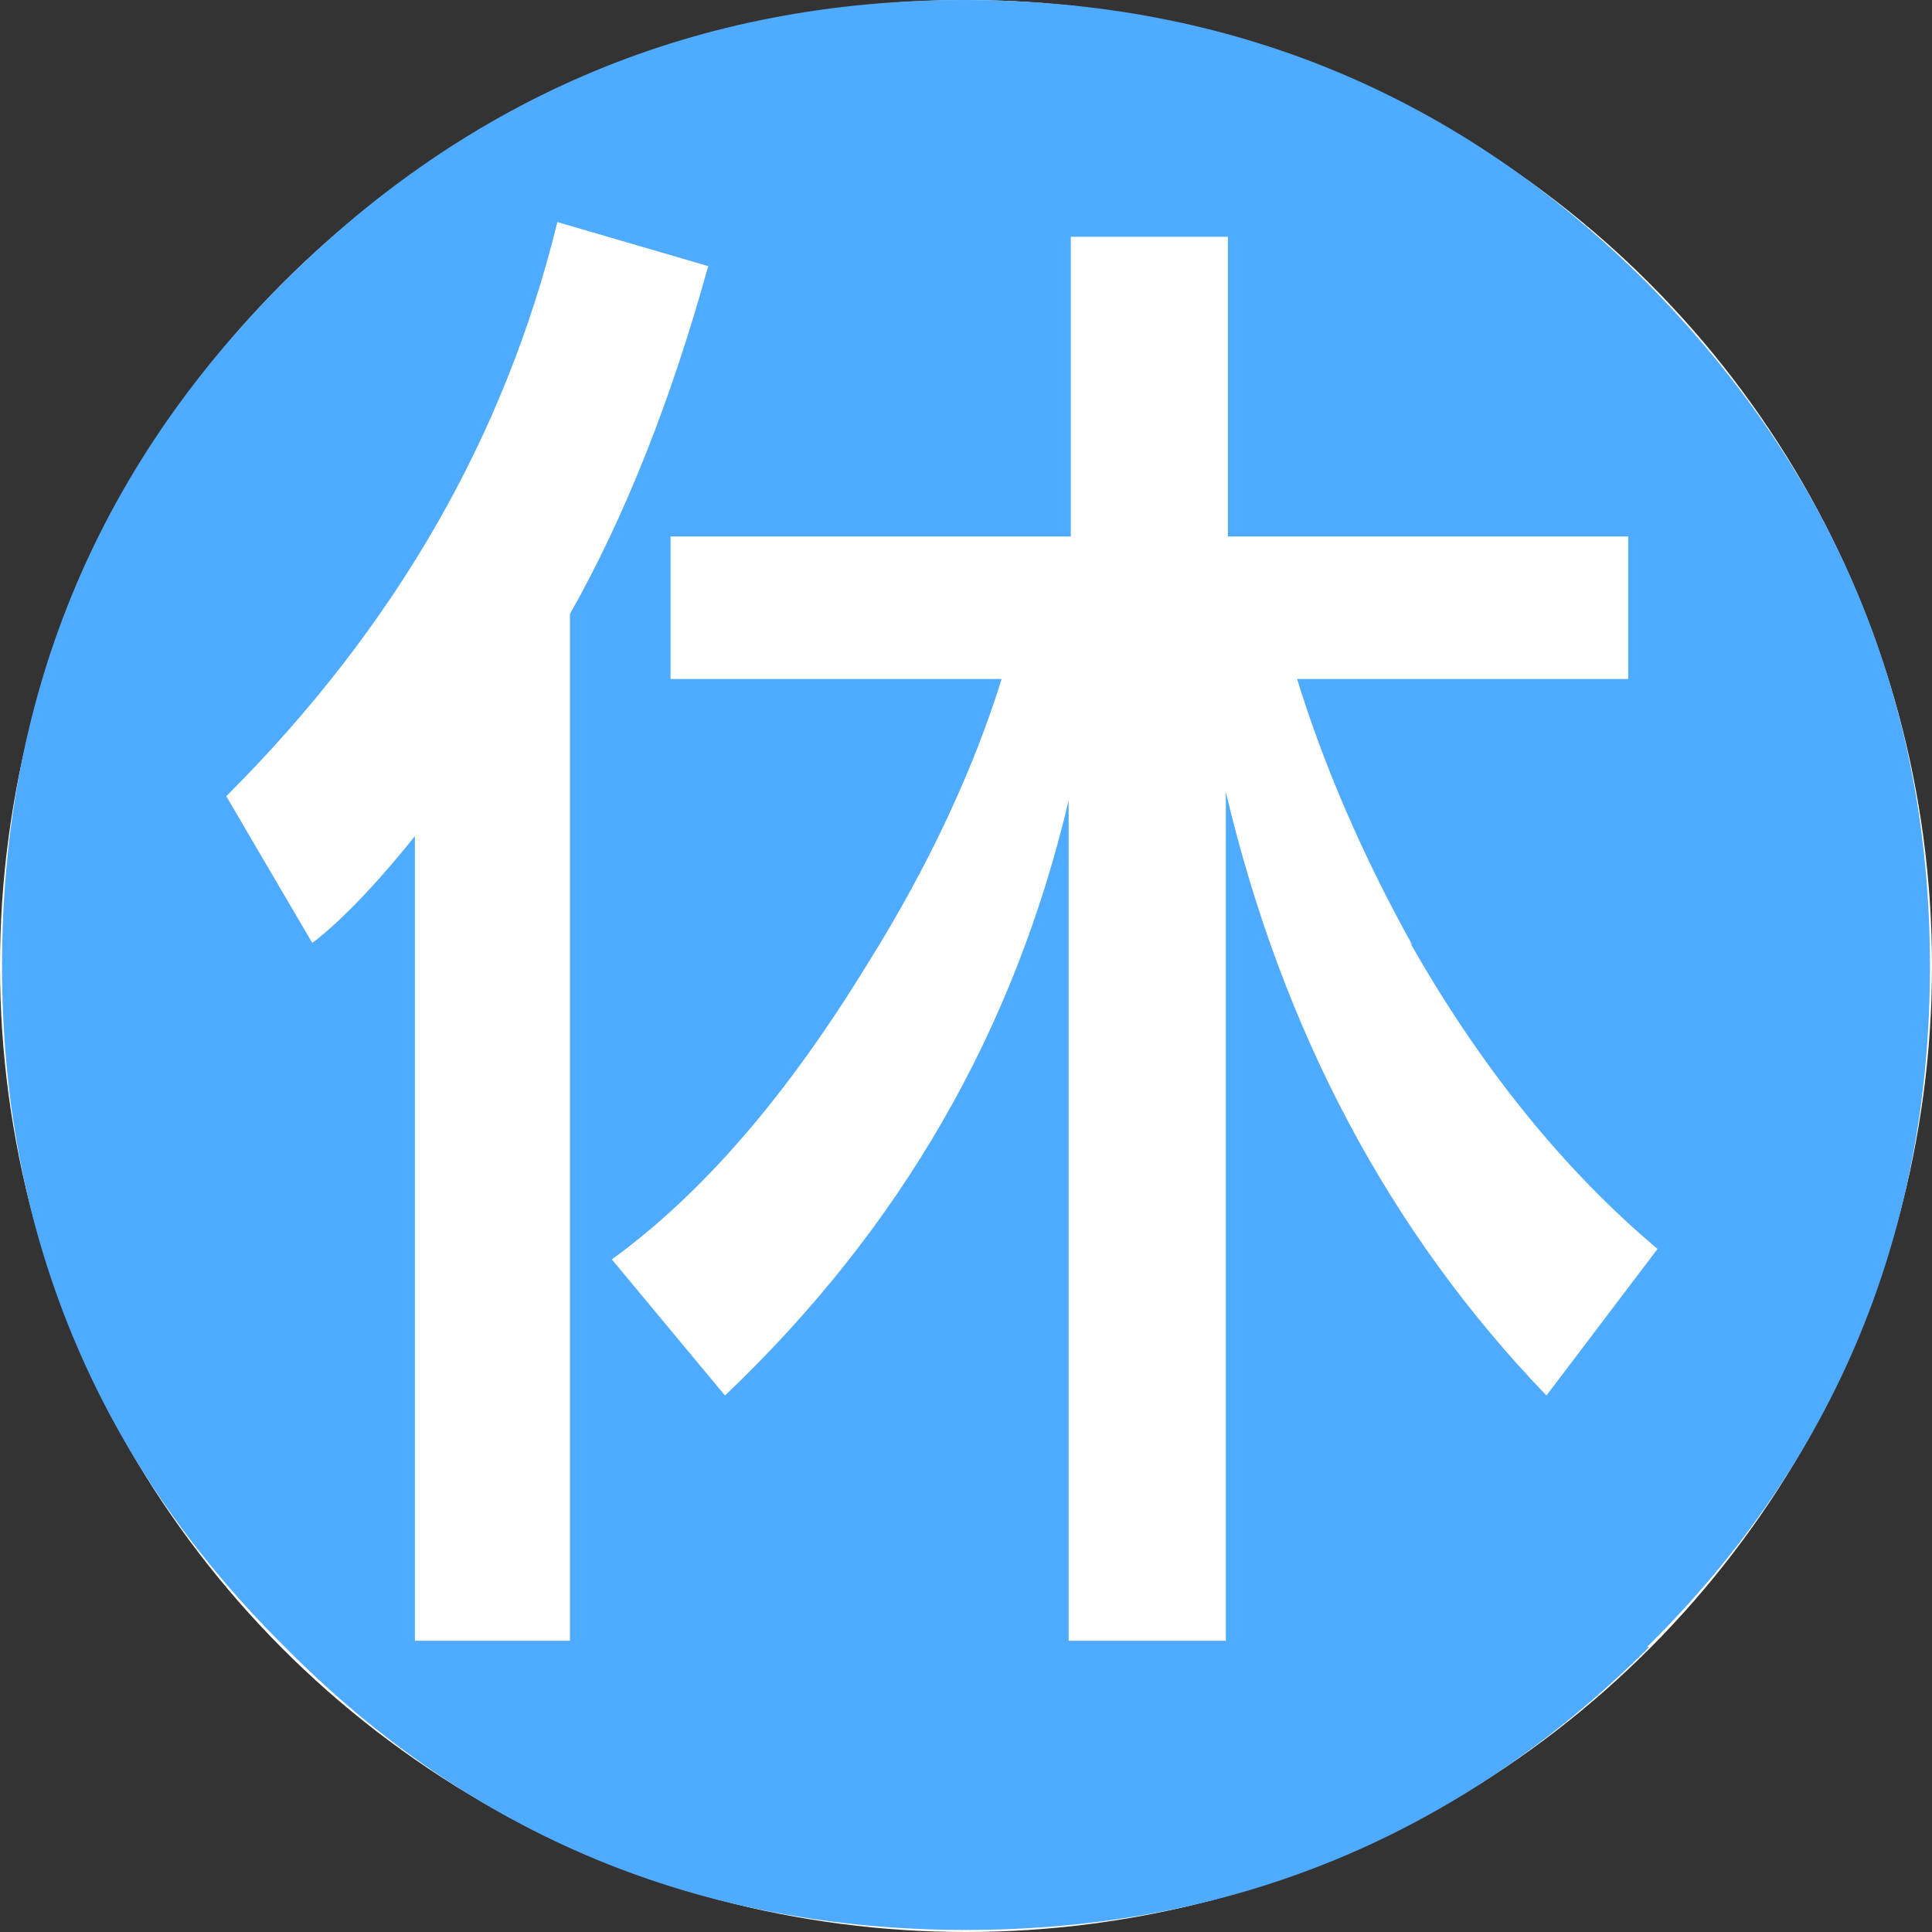 <?xml version="1.0" encoding="utf-8"?>
<svg xmlns="http://www.w3.org/2000/svg" width="16" height="16" viewBox="0 0 16 16" fill="none">
<rect x="0" y="0" width="16" height="16" fill="#333333" stroke="none"/>
<g clip-path="url(#clip0_1101_104668)">
<circle cx="8" cy="8" r="8" fill="white"/>
<path d="M13.657 13.64C12.095 15.202 10.204 15.983 8 15.983C5.796 15.983 3.905 15.202 2.36 13.64C0.798 12.095 0.017 10.204 0.017 8C0.017 5.796 0.781 3.905 2.343 2.343C3.887 0.798 5.779 0 7.983 0C10.187 0 12.078 0.781 13.64 2.343C15.184 3.905 15.983 5.796 15.983 8C15.983 10.204 15.202 12.095 13.64 13.64H13.657ZM4.616 1.839C4.182 3.61 3.28 5.189 1.874 6.594L2.586 7.809C2.794 7.653 3.089 7.358 3.436 6.924V13.588H4.72V5.085C5.171 4.286 5.553 3.332 5.865 2.204L4.616 1.839ZM11.696 7.826C11.262 7.046 10.95 6.299 10.742 5.623H13.484V4.443H10.169V1.961H8.868V4.443H5.553V5.623H8.295C8.069 6.351 7.705 7.15 7.184 7.983C6.525 9.059 5.831 9.874 5.067 10.43L6.004 11.557C7.462 10.169 8.399 8.538 8.85 6.629V13.588H10.152V6.56C10.62 8.538 11.505 10.204 12.807 11.557L13.727 10.343C12.963 9.701 12.269 8.85 11.679 7.809L11.696 7.826Z" fill="#4FABFF"/>
</g>
<defs>
<clipPath id="clip0_1101_104668">
<rect width="16" height="16" fill="white"/>
</clipPath>
</defs>
</svg>